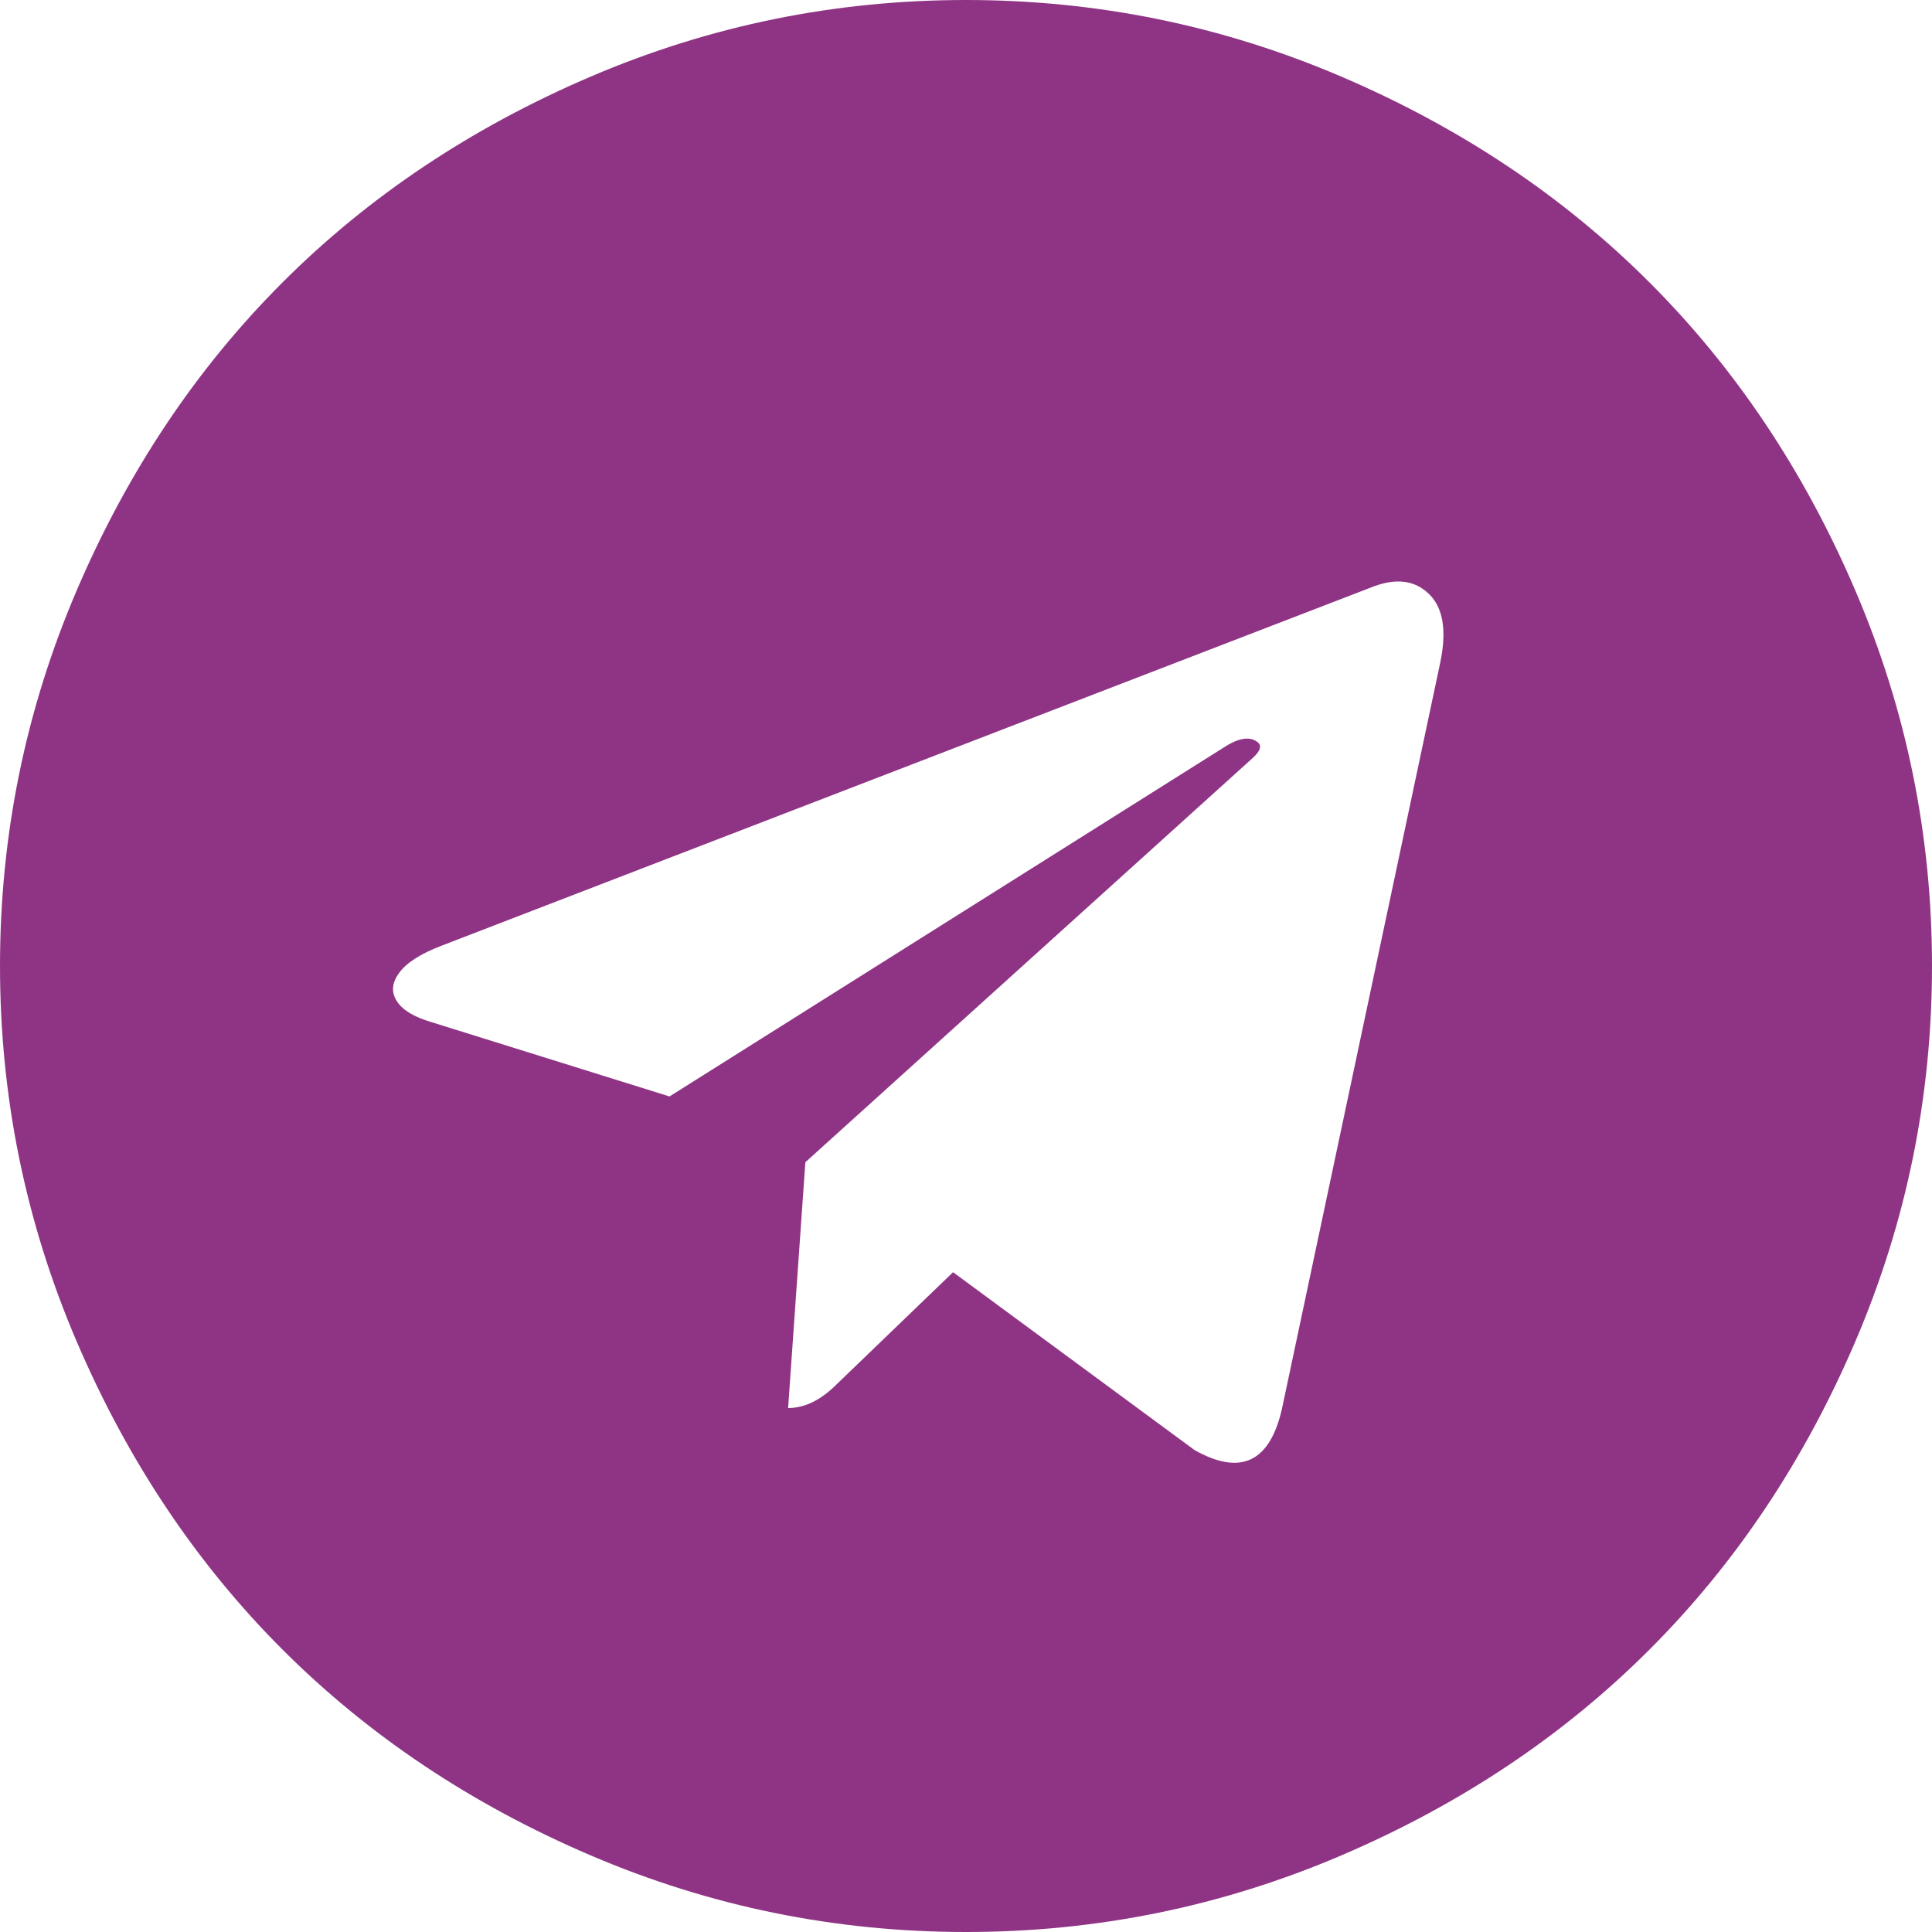 <?xml version="1.0" encoding="UTF-8"?> <svg xmlns="http://www.w3.org/2000/svg" width="1792" height="1792" viewBox="0 0 1792 1792" fill="none"> <path d="M1189 1307L1336 614C1342 584.667 1338.5 563.667 1325.5 551C1312.5 538.333 1295.33 536 1274 544L410 877C390.667 884.333 377.5 892.667 370.5 902C363.5 911.333 362.667 920.167 368 928.5C373.333 936.833 384 943.333 400 948L621 1017L1134 694C1148 684.667 1158.67 682.667 1166 688C1170.67 691.333 1169.33 696.333 1162 703L747 1078L731 1306C746.333 1306 761.333 1298.67 776 1284L884 1180L1108 1345C1150.67 1369 1177.67 1356.33 1189 1307ZM1792 896C1792 1017.33 1768.33 1133.33 1721 1244C1673.67 1354.67 1610 1450 1530 1530C1450 1610 1354.67 1673.67 1244 1721C1133.33 1768.33 1017.33 1792 896 1792C774.667 1792 658.667 1768.33 548 1721C437.333 1673.67 342 1610 262 1530C182 1450 118.333 1354.67 71 1244C23.667 1133.33 0 1017.33 0 896C0 774.667 23.667 658.667 71 548C118.333 437.333 182 342 262 262C342 182 437.333 118.333 548 71C658.667 23.667 774.667 0 896 0C1017.33 0 1133.33 23.667 1244 71C1354.67 118.333 1450 182 1530 262C1610 342 1673.67 437.333 1721 548C1768.33 658.667 1792 774.667 1792 896Z" fill="#8F3485"></path> </svg> 